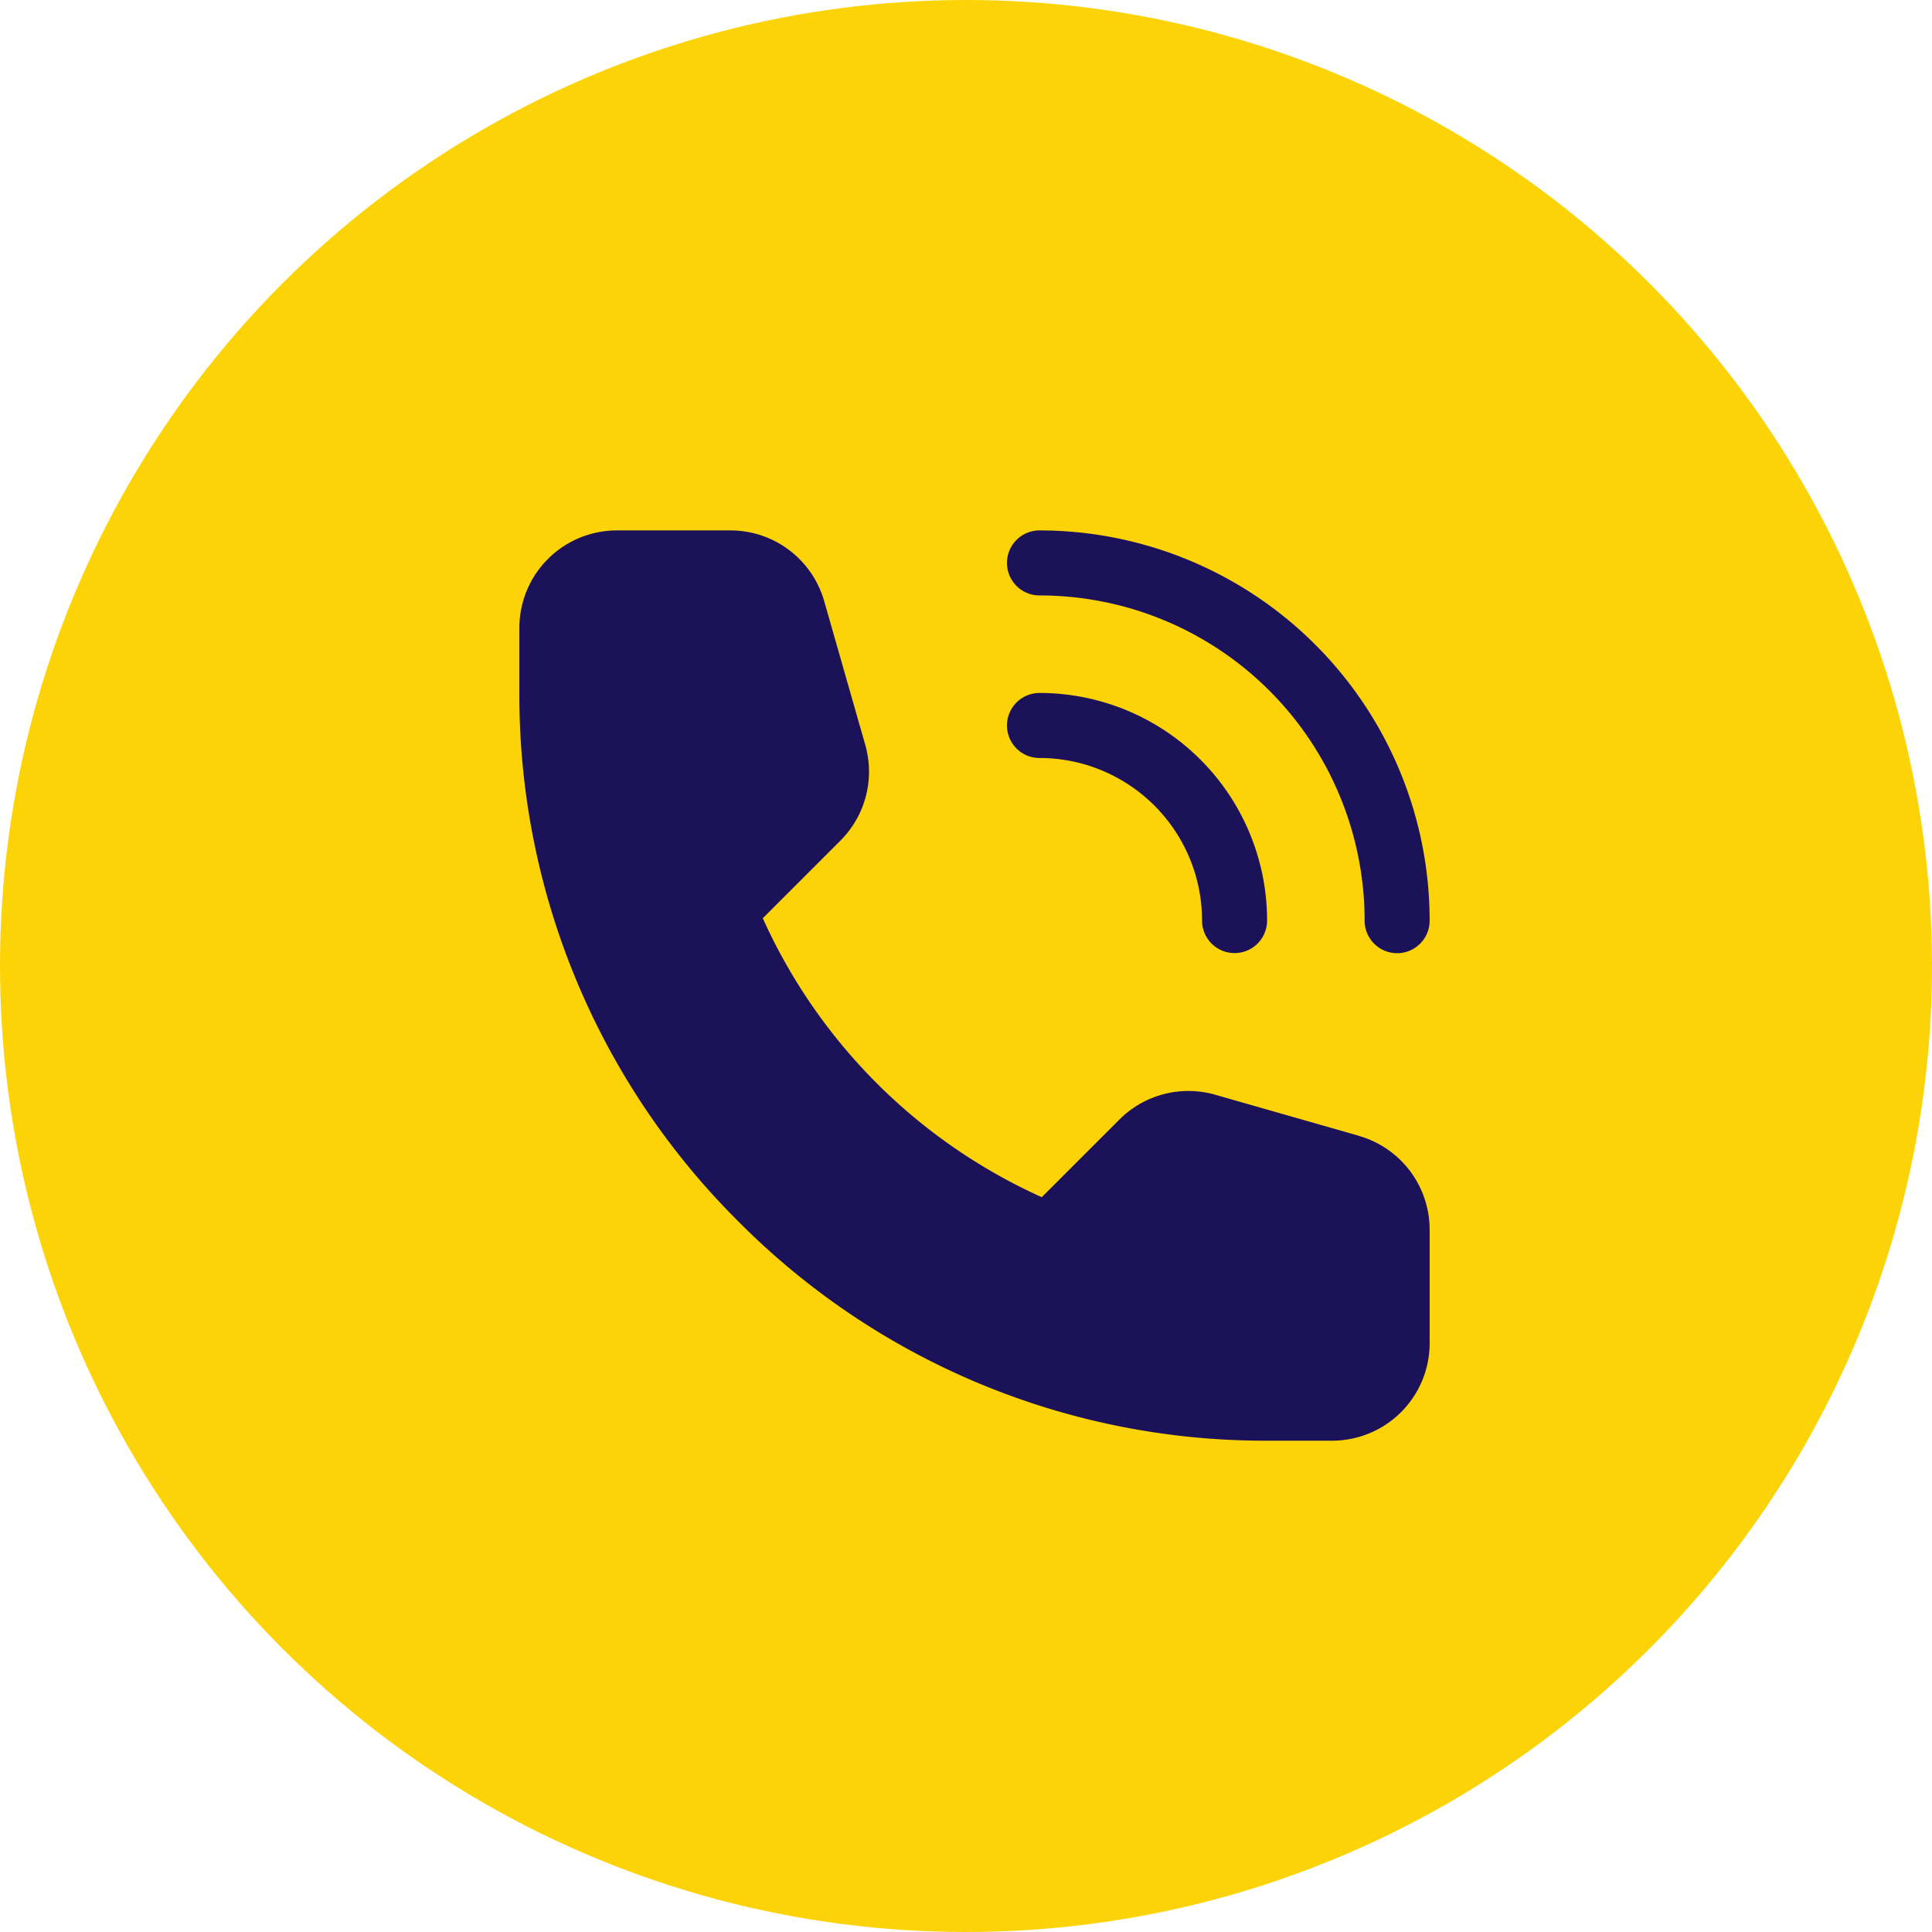 <svg xmlns="http://www.w3.org/2000/svg" width="50" height="50" viewBox="0 0 50 50">
  <g id="Group_6910" data-name="Group 6910" transform="translate(-176 -1532)">
    <circle id="Ellipse_630" data-name="Ellipse 630" cx="25" cy="25" r="25" transform="translate(176 1532)" fill="#fcd307"/>
    <g id="_04-Call" data-name="04-Call" transform="translate(187.441 1543.727)">
      <path id="Path_212" data-name="Path 212" d="M23.723,17.666l-3.71-1.06a2.524,2.524,0,0,0-2.482.639L15.52,19.256A14.412,14.412,0,0,1,8.3,12.037l2.011-2.011a2.524,2.524,0,0,0,.639-2.482l-1.06-3.71A2.524,2.524,0,0,0,7.46,2H4.524A2.524,2.524,0,0,0,2,4.524V6.207a19.2,19.2,0,0,0,5.671,13.68,19.2,19.2,0,0,0,13.68,5.671h1.683a2.524,2.524,0,0,0,2.524-2.524V20.1a2.524,2.524,0,0,0-1.834-2.431Z" transform="translate(0 0)" fill="#1c1259"/>
      <path id="Path_213" data-name="Path 213" d="M17.841,3.683A8.413,8.413,0,0,1,26.255,12.1a.841.841,0,1,0,1.683,0A10.1,10.1,0,0,0,17.841,2a.841.841,0,0,0,0,1.683Z" transform="translate(-2.38 0)" fill="#1c1259"/>
      <path id="Path_214" data-name="Path 214" d="M17.841,8.683a4.207,4.207,0,0,1,4.207,4.207.841.841,0,0,0,1.683,0A5.889,5.889,0,0,0,17.841,7a.841.841,0,0,0,0,1.683Z" transform="translate(-2.38 -0.793)" fill="#1c1259"/>
    </g>
  </g>
</svg>

